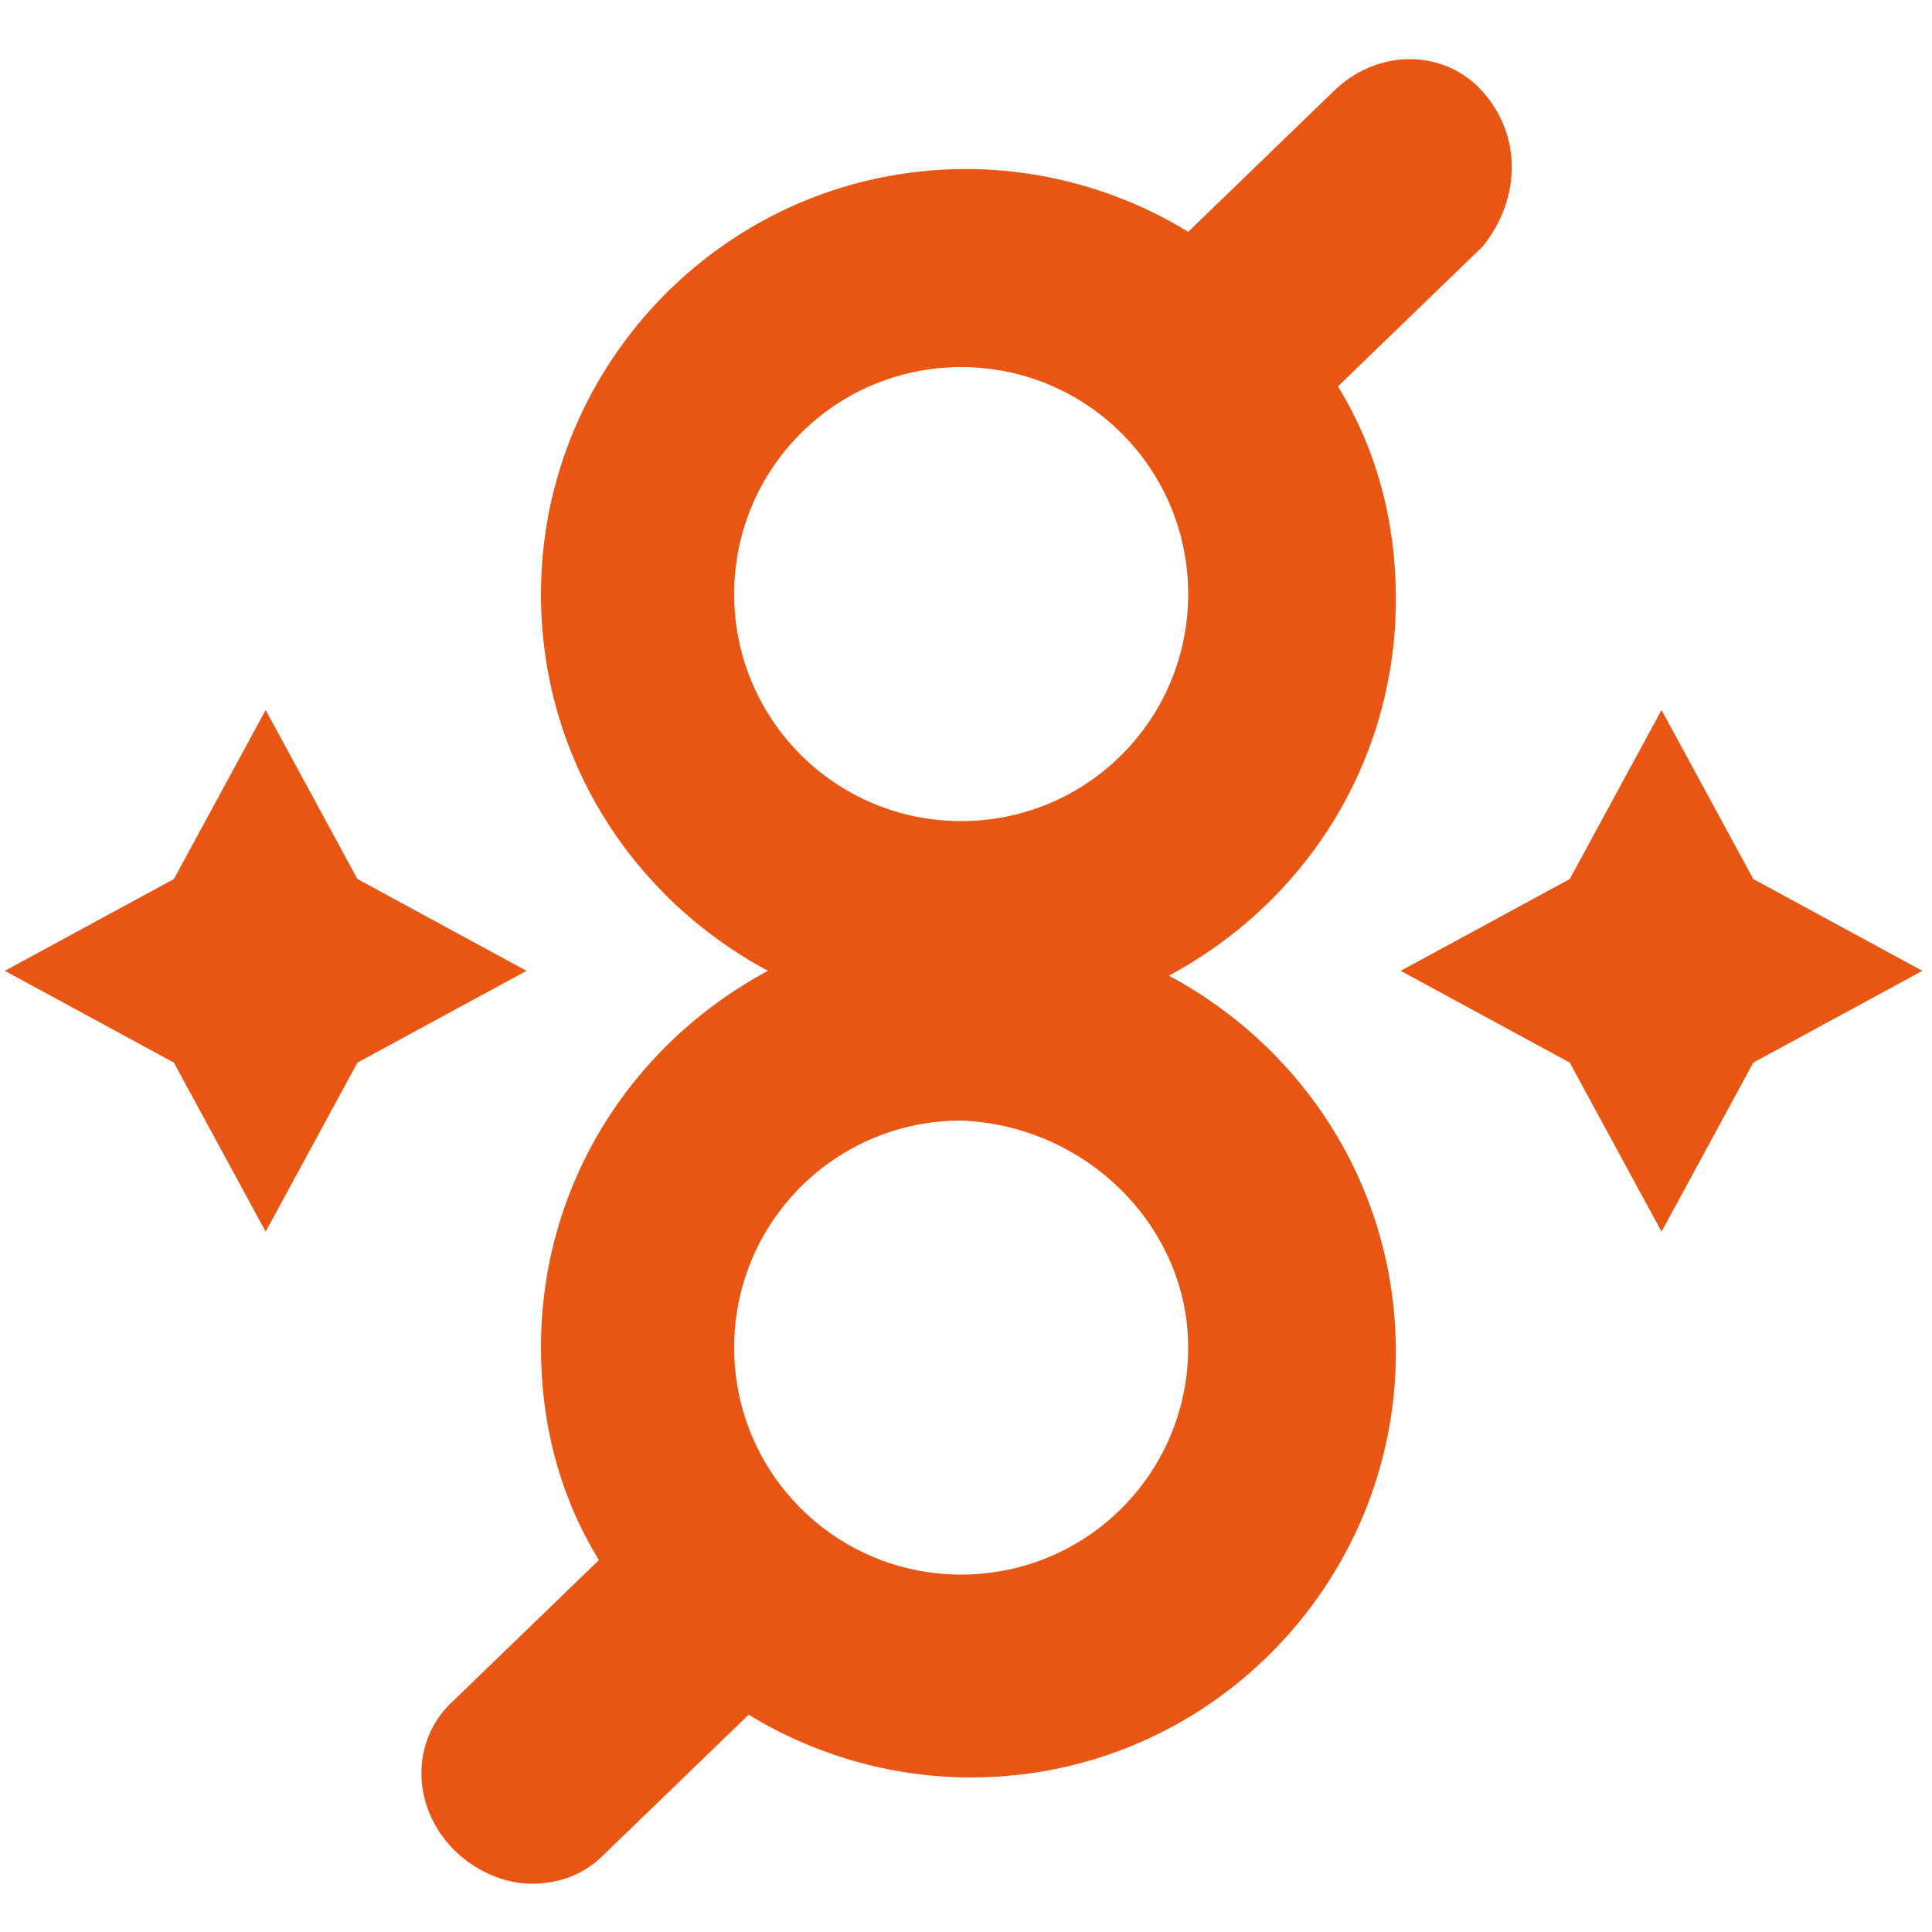 <?xml version="1.0" encoding="utf-8"?>
<!-- Generator: Adobe Illustrator 23.0.2, SVG Export Plug-In . SVG Version: 6.00 Build 0)  -->
<svg version="1.1" id="图层_1" xmlns="http://www.w3.org/2000/svg" xmlns:xlink="http://www.w3.org/1999/xlink" x="0px" y="0px"
	 viewBox="0 0 40 40" style="enable-background:new 0 0 40 40;" xml:space="preserve">
<style type="text/css">
	.st0{fill:#E95513;}
</style>
<g>
	<path class="st0" d="M30.7,1.9c-0.8-0.9-2.2-0.9-3.1,0l-3,2.9c-1.3-0.8-2.9-1.3-4.6-1.3c-4.9,0-8.8,4-8.8,8.8
		c0,3.4,1.9,6.3,4.7,7.8c-2.8,1.5-4.7,4.4-4.7,7.8c0,1.6,0.4,3.1,1.2,4.4l-3,2.9c-0.9,0.8-0.9,2.2,0,3.1c0.4,0.4,1,0.7,1.6,0.7
		c0.6,0,1.1-0.2,1.5-0.6l3-2.9c1.3,0.8,2.9,1.3,4.6,1.3c4.9,0,8.8-4,8.8-8.8c0-3.4-1.9-6.3-4.7-7.8c2.8-1.5,4.7-4.4,4.7-7.8
		c0-1.6-0.4-3.1-1.2-4.4l3-2.9C31.5,4.1,31.5,2.8,30.7,1.9z M24.6,27.9c0,2.6-2.1,4.7-4.7,4.7s-4.7-2.1-4.7-4.7
		c0-2.6,2.1-4.7,4.7-4.7C22.5,23.3,24.6,25.4,24.6,27.9z M19.9,17c-2.6,0-4.7-2.1-4.7-4.7s2.1-4.7,4.7-4.7s4.7,2.1,4.7,4.7
		C24.6,14.9,22.5,17,19.9,17z"/>
	<g>
		<polygon class="st0" points="36.3,18.2 39.8,20.1 36.3,22 34.4,25.5 32.5,22 29,20.1 32.5,18.2 34.4,14.7 		"/>
	</g>
	<g>
		<polygon class="st0" points="7.4,18.2 10.9,20.1 7.4,22 5.5,25.5 3.6,22 0.1,20.1 3.6,18.2 5.5,14.7 		"/>
	</g>
</g>
</svg>
